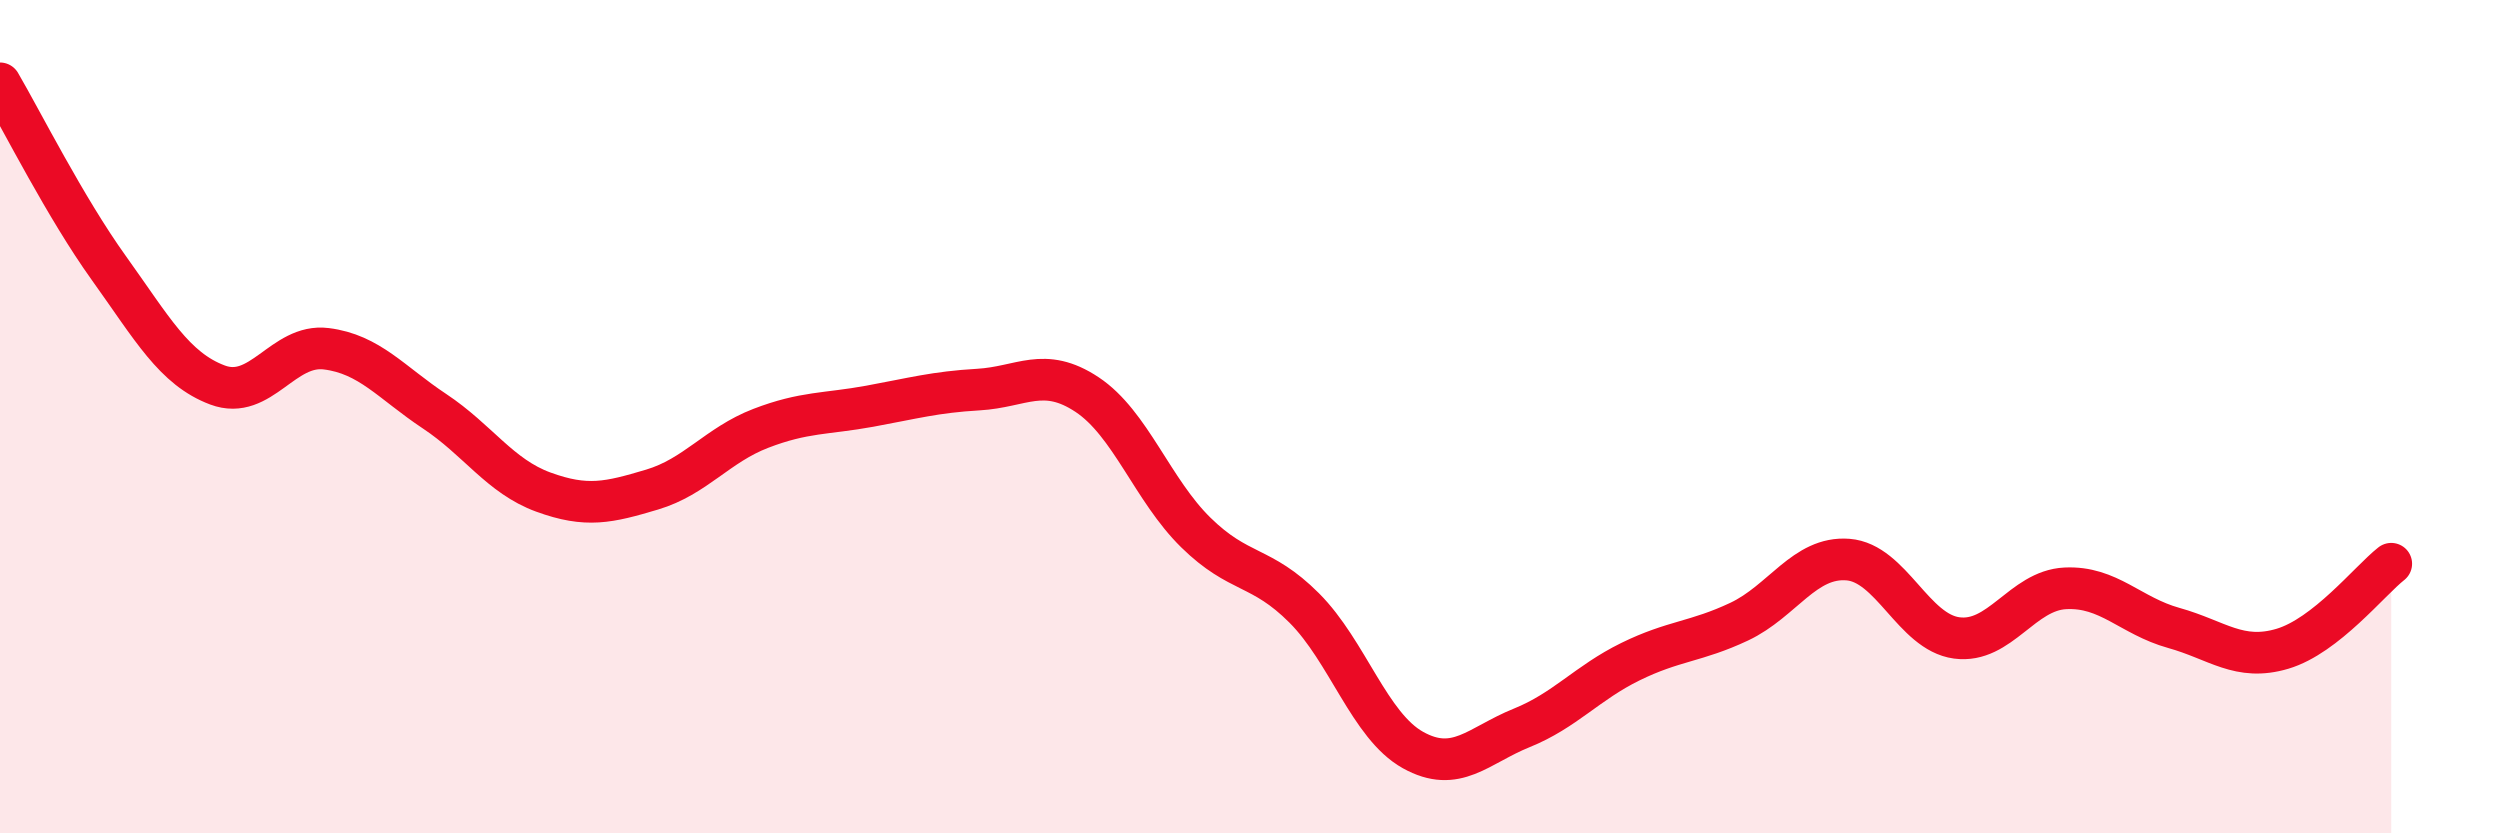 
    <svg width="60" height="20" viewBox="0 0 60 20" xmlns="http://www.w3.org/2000/svg">
      <path
        d="M 0,2 C 0.52,2.89 1.57,4.98 2.61,6.43 C 3.65,7.88 4.18,8.85 5.22,9.24 C 6.26,9.63 6.79,8.24 7.83,8.37 C 8.87,8.5 9.39,9.18 10.43,9.87 C 11.47,10.56 12,11.43 13.04,11.81 C 14.08,12.19 14.61,12.06 15.65,11.75 C 16.69,11.44 17.22,10.68 18.26,10.28 C 19.3,9.88 19.83,9.94 20.87,9.75 C 21.91,9.56 22.44,9.41 23.48,9.35 C 24.52,9.29 25.05,8.78 26.09,9.47 C 27.13,10.16 27.66,11.76 28.7,12.78 C 29.74,13.8 30.26,13.55 31.3,14.59 C 32.34,15.63 32.87,17.42 33.91,18 C 34.95,18.58 35.48,17.89 36.52,17.47 C 37.56,17.05 38.09,16.39 39.13,15.88 C 40.17,15.37 40.7,15.41 41.74,14.92 C 42.78,14.43 43.31,13.35 44.35,13.43 C 45.39,13.51 45.92,15.17 46.96,15.31 C 48,15.45 48.53,14.17 49.57,14.12 C 50.61,14.07 51.13,14.78 52.17,15.07 C 53.21,15.36 53.74,15.88 54.78,15.57 C 55.82,15.26 56.87,13.94 57.39,13.53L57.39 20L0 20Z"
        fill="#EB0A25"
        opacity="0.1"
        stroke-linecap="round"
        stroke-linejoin="round"
      />
      <path
        d="M 0,2 C 0.52,2.89 1.57,4.98 2.61,6.43 C 3.65,7.88 4.18,8.85 5.22,9.24 C 6.26,9.63 6.79,8.24 7.83,8.37 C 8.87,8.5 9.39,9.18 10.43,9.87 C 11.47,10.56 12,11.43 13.04,11.81 C 14.08,12.19 14.61,12.06 15.65,11.75 C 16.69,11.44 17.22,10.68 18.26,10.28 C 19.3,9.88 19.83,9.94 20.87,9.75 C 21.91,9.56 22.44,9.41 23.48,9.35 C 24.52,9.29 25.05,8.78 26.09,9.47 C 27.13,10.16 27.66,11.76 28.7,12.78 C 29.74,13.8 30.26,13.55 31.3,14.59 C 32.34,15.63 32.87,17.42 33.91,18 C 34.95,18.58 35.48,17.89 36.52,17.47 C 37.56,17.05 38.09,16.39 39.13,15.88 C 40.17,15.37 40.7,15.41 41.74,14.92 C 42.78,14.43 43.31,13.35 44.35,13.43 C 45.39,13.51 45.92,15.17 46.96,15.31 C 48,15.45 48.53,14.17 49.57,14.12 C 50.61,14.07 51.13,14.78 52.17,15.07 C 53.21,15.36 53.74,15.88 54.78,15.57 C 55.82,15.26 56.87,13.94 57.39,13.53"
        stroke="#EB0A25"
        stroke-width="1"
        fill="none"
        stroke-linecap="round"
        stroke-linejoin="round"
      />
    </svg>
  